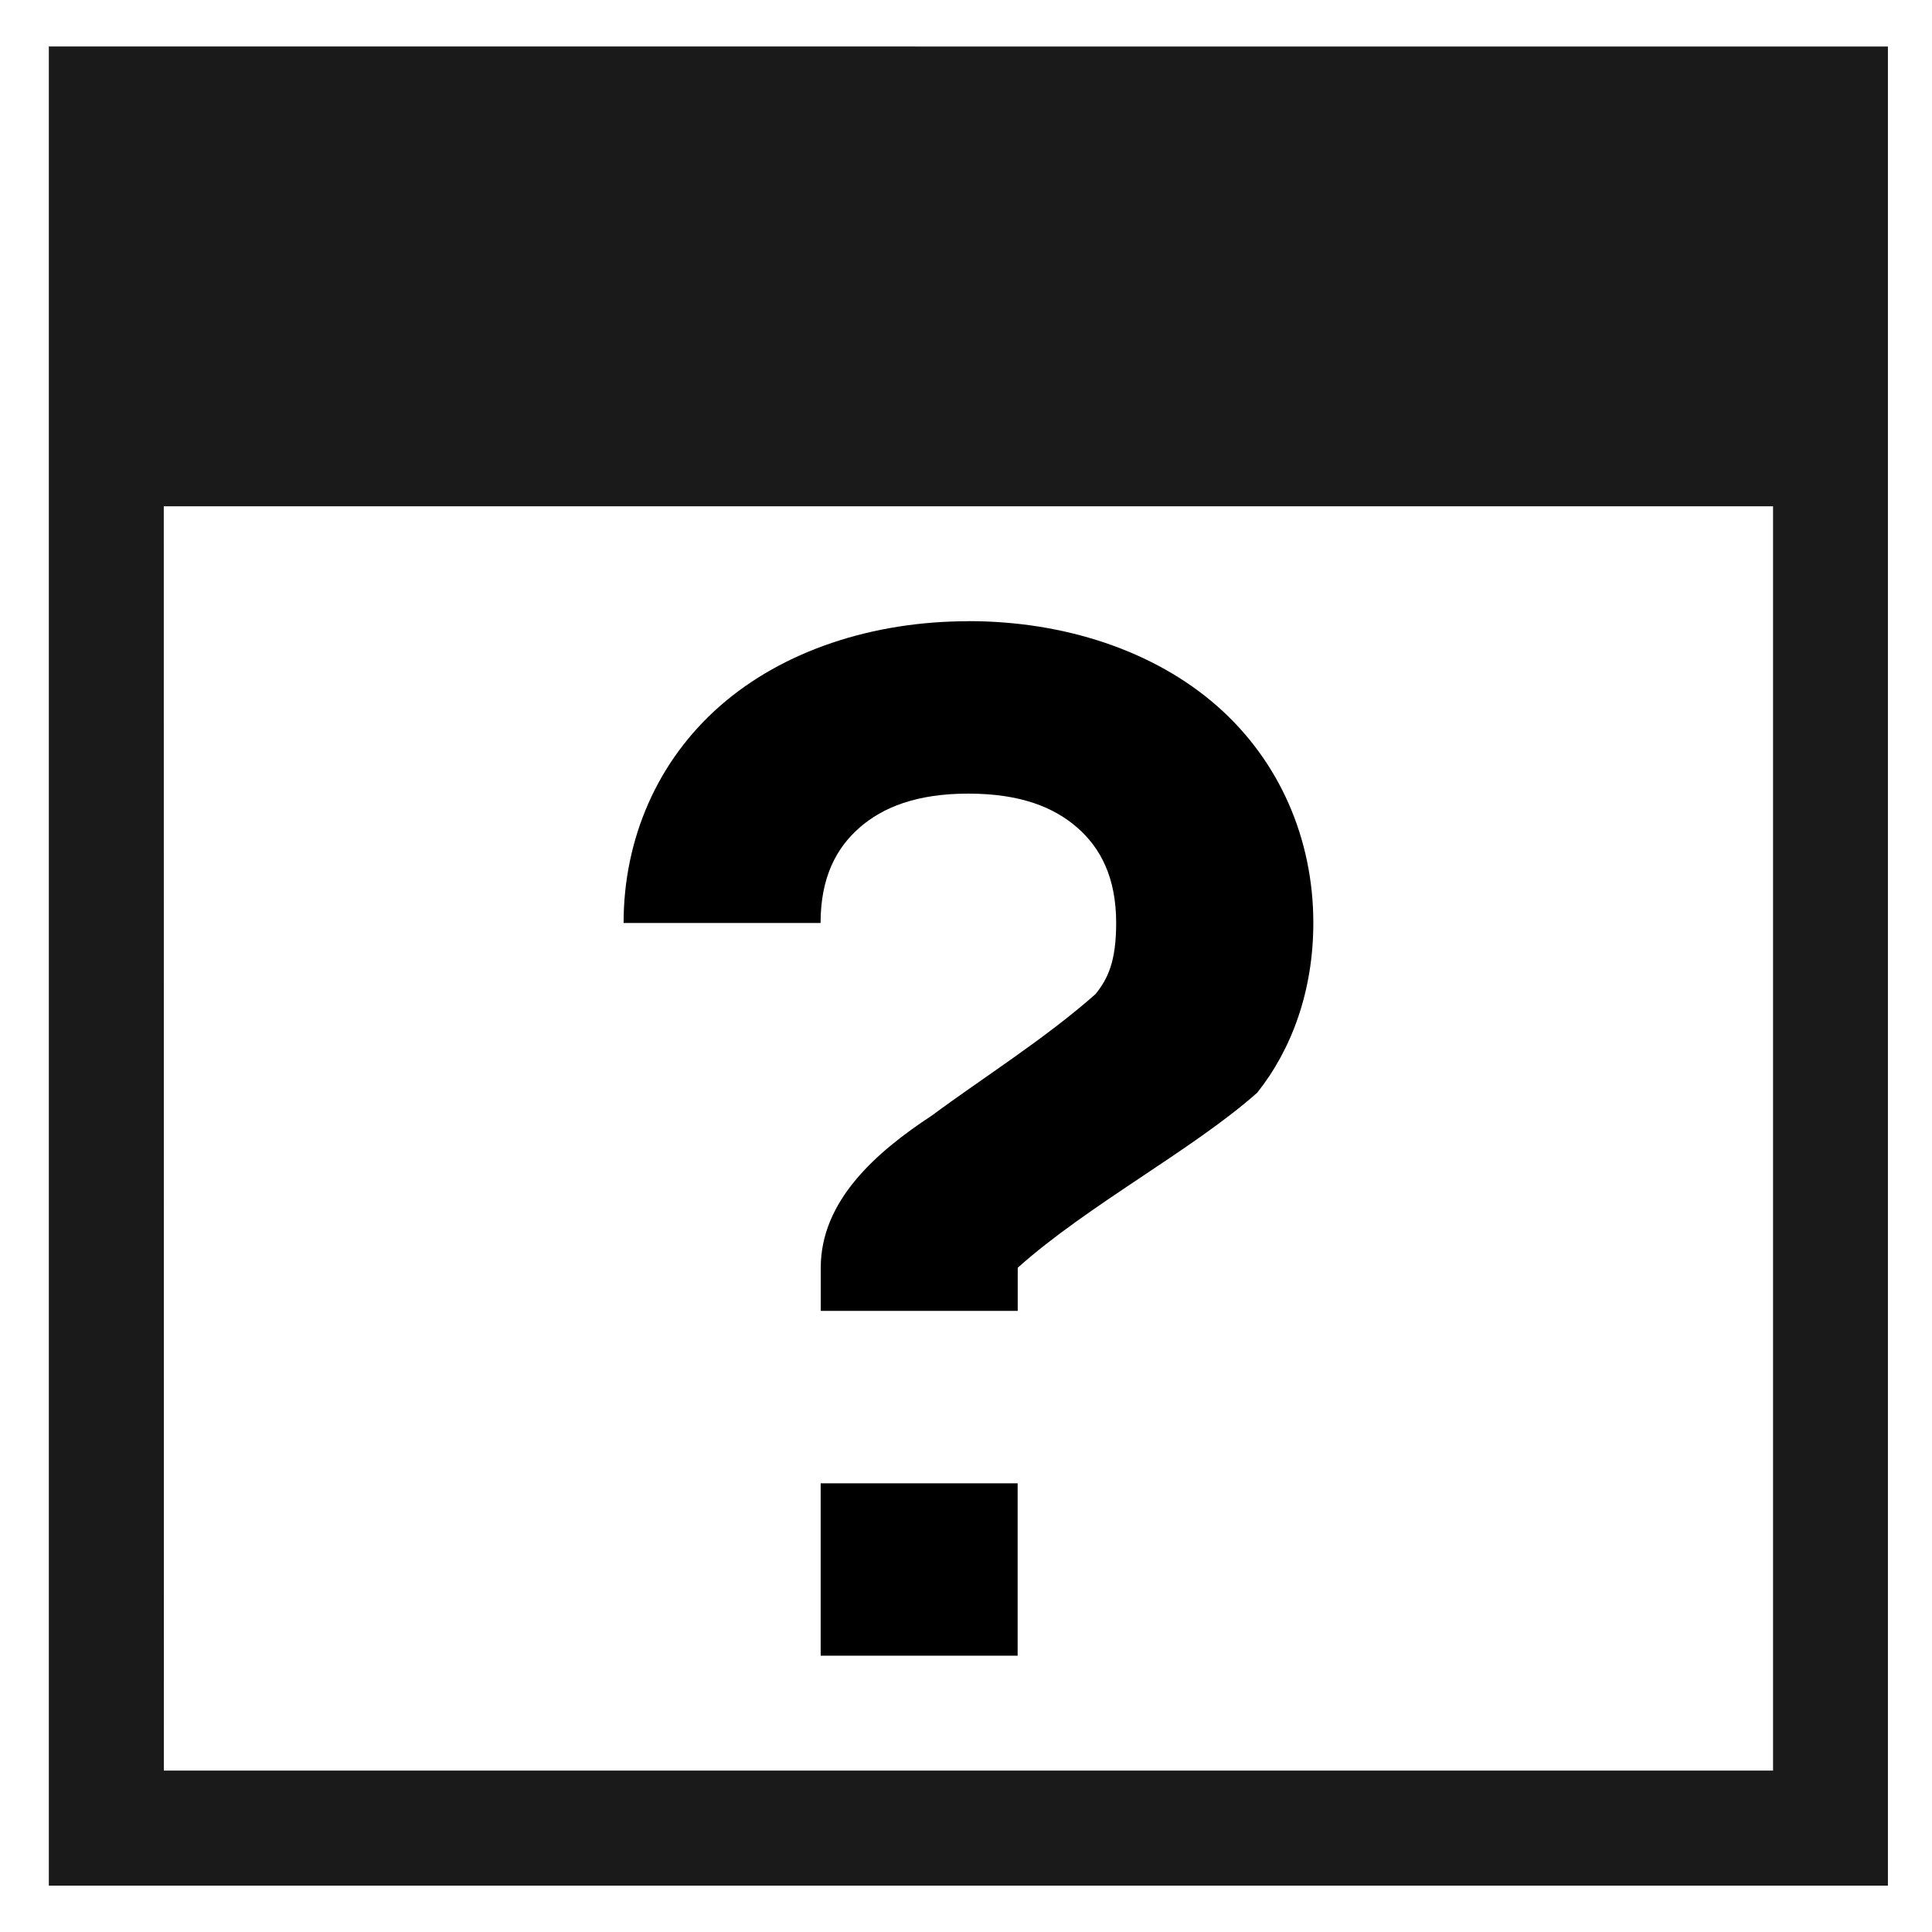 <?xml version="1.0" encoding="UTF-8" standalone="no"?>
<svg
   xmlns:dc="http://purl.org/dc/elements/1.1/"
   xmlns:cc="http://creativecommons.org/ns#"
   xmlns:rdf="http://www.w3.org/1999/02/22-rdf-syntax-ns#"
   xmlns:svg="http://www.w3.org/2000/svg"
   xmlns="http://www.w3.org/2000/svg"
   id="svg30031"
   height="22"
   version="1.1"
   width="22">
  <defs
     id="defs3871" />
  <g
     transform="matrix(1 0 0 1 -326 -534.362)"
     id="layer1">
    <rect
       id="rect4035"
       style="fill:#6c7a89"
       height="11"
       y="535.987"
       x="326.496"
       width="0" />
    <rect
       id="rect4035-7"
       style="fill:#6c7a89"
       height="11"
       y="538.506"
       x="321.944"
       width="0" />
    <rect
       id="rect4035-9"
       style="fill:#6c7a89"
       height="11"
       y="526.087"
       x="317.436"
       width="0" />
    <path
       d="m 326.556,534.891 v 5.236 14.398 1.309 h 13.089 7.853 v -1.309 -6.544 -7.853 -5.236 z m 1.309,5.236 h 18.325 v 7.853 6.544 h -6.544 -11.78 z"
       id="rect4138"
       style="fill:#1a1a1a;stroke-width:1" />
    <path
       d="m 337.027,541.436 c -1.09,0 -2.109,0.335 -2.826,0.963 -0.718,0.628 -1.1,1.519 -1.1,2.473 h 2.243 c 0,-0.518 0.179,-0.854 0.443,-1.085 0.264,-0.231 0.648,-0.388 1.24,-0.388 0.593,0 0.976,0.156 1.241,0.388 0.264,0.231 0.442,0.567 0.442,1.085 0,0.45 -0.1,0.641 -0.236,0.811 -0.585,0.516 -1.292,0.958 -1.86,1.38 -0.642,0.421 -1.268,0.974 -1.268,1.735 v 0.491 h 2.243 v -0.491 c 0.798,-0.714 1.986,-1.337 2.726,-1.992 0.391,-0.49 0.64,-1.157 0.64,-1.935 0,-0.954 -0.383,-1.845 -1.1,-2.473 -0.718,-0.628 -1.737,-0.963 -2.827,-0.963 z m -1.682,9.817 v 1.963 h 2.243 v -1.963 z"
       id="rect4169-4"
       style="fill:#000000;stroke-width:2;stroke-linecap:round;stroke-linejoin:round" />
  </g>
</svg>
